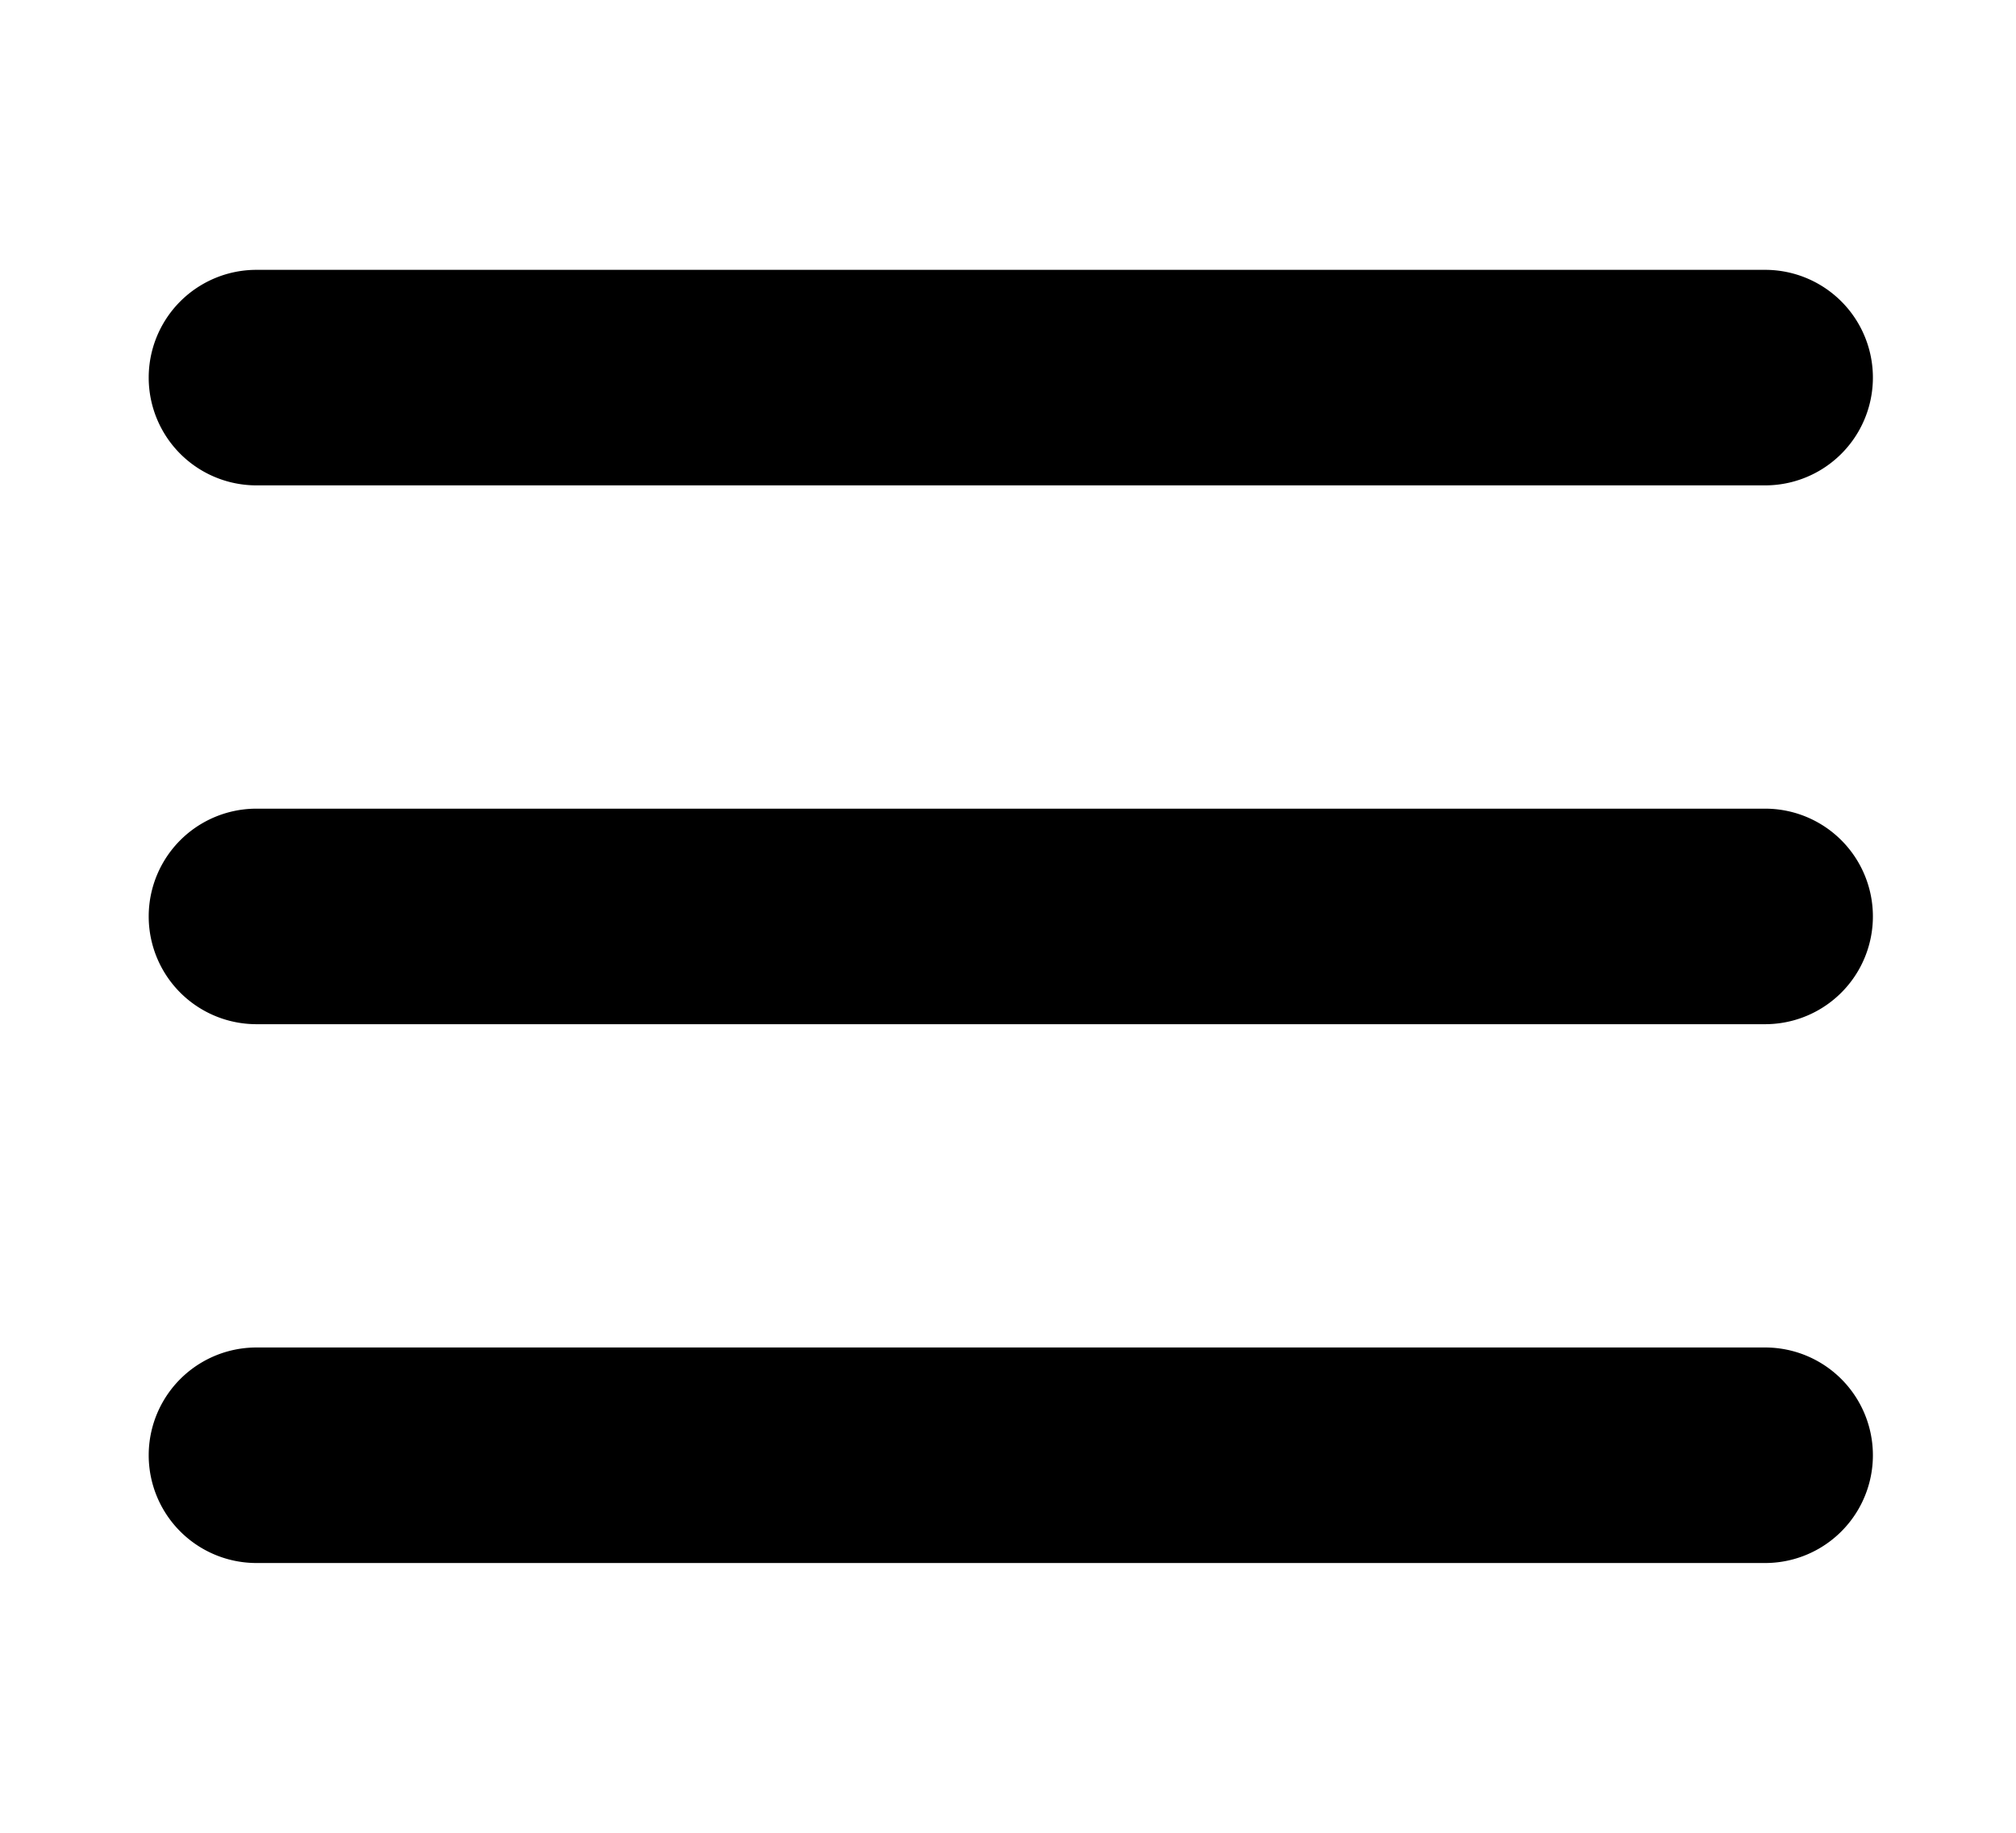 <svg id="menu-icon" xmlns="http://www.w3.org/2000/svg" width="93.54" height="85.04" viewBox="0 0 93.54 85.04"><title>menu-icon</title><path id="menu" d="M81.9,47.52h-70a5,5,0,0,1,0-10h70a5,5,0,0,1,0,10Zm0-25h-70a5,5,0,0,1,0-10h70a5,5,0,0,1,0,10Zm-70,40h70a5,5,0,1,1,0,10h-70a5,5,0,0,1,0-10Z"/></svg>
